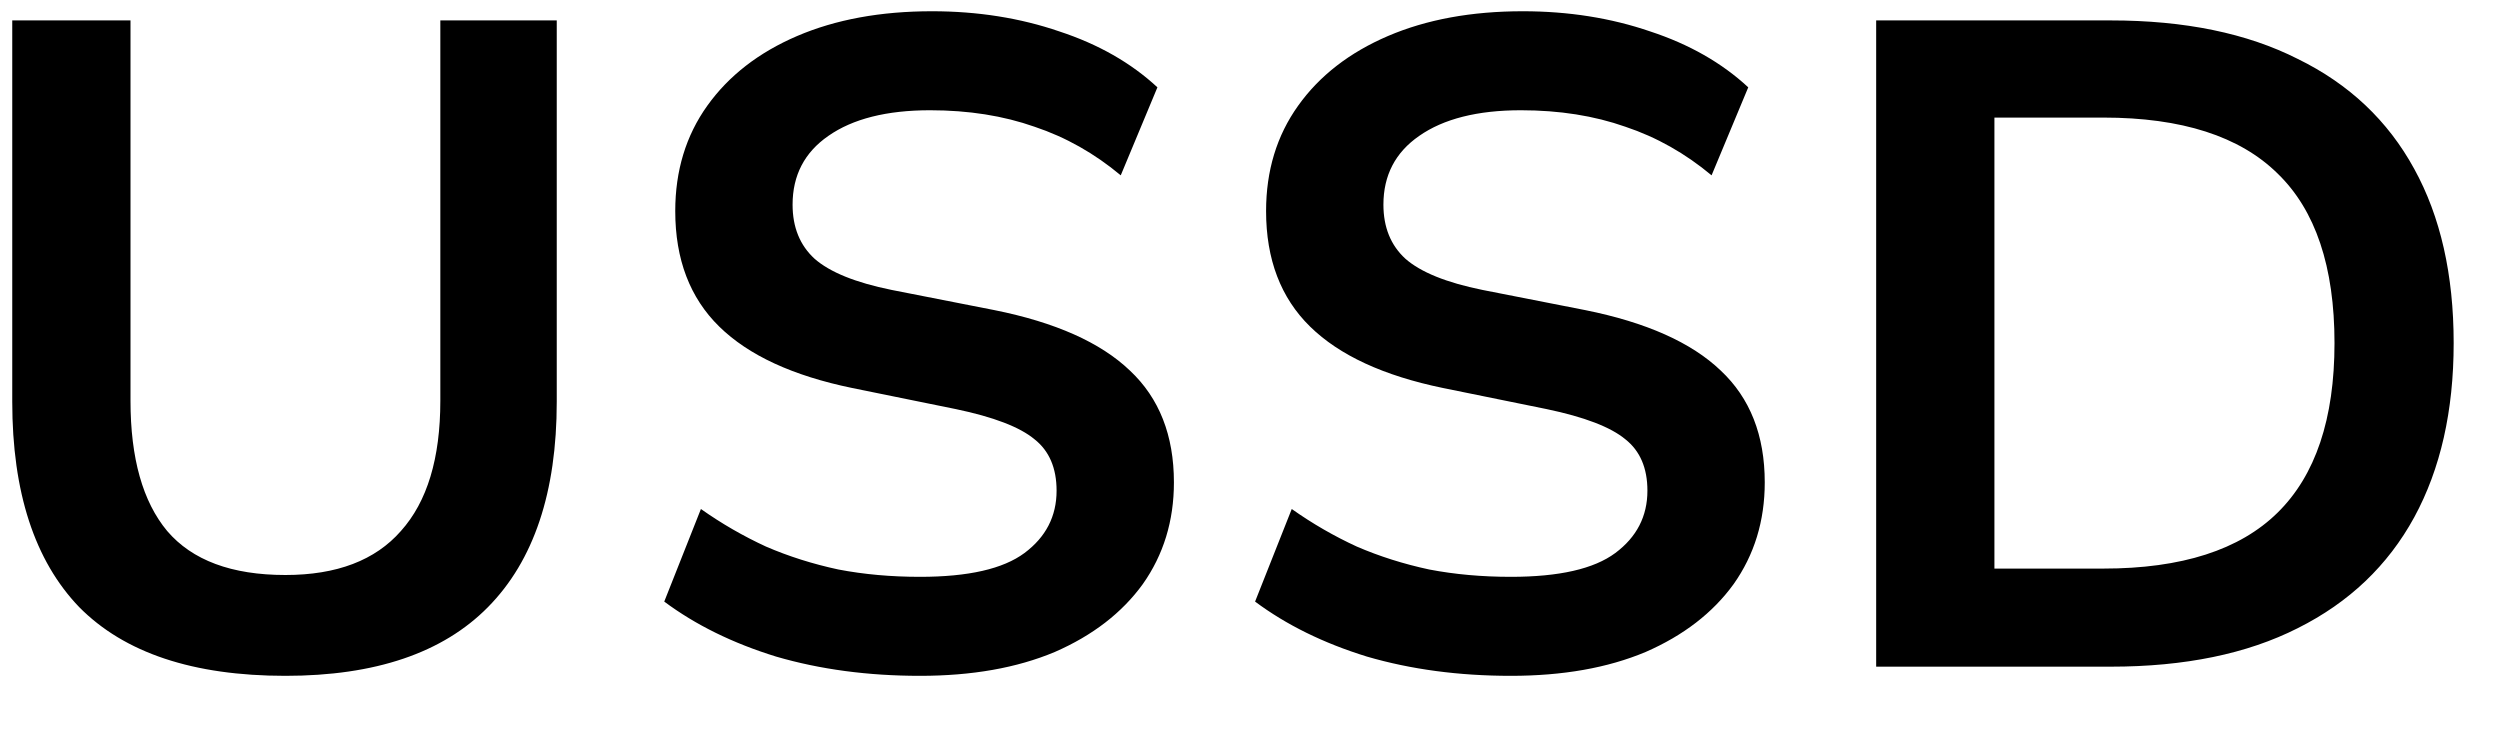 <svg width="30" height="9" viewBox="0 0 30 9" fill="none" xmlns="http://www.w3.org/2000/svg">
<path d="M3.425 8.11C2.318 8.11 1.493 7.835 0.95 7.285C0.415 6.728 0.147 5.906 0.147 4.821V0.245H1.566V4.81C1.566 5.499 1.713 6.02 2.006 6.372C2.307 6.724 2.78 6.9 3.425 6.9C4.041 6.9 4.503 6.724 4.811 6.372C5.127 6.02 5.284 5.499 5.284 4.81V0.245H6.681V4.821C6.681 5.906 6.406 6.728 5.856 7.285C5.314 7.835 4.503 8.11 3.425 8.11ZM11.04 8.11C10.416 8.11 9.841 8.033 9.313 7.879C8.792 7.718 8.345 7.498 7.971 7.219L8.411 6.108C8.66 6.284 8.921 6.434 9.192 6.559C9.463 6.676 9.753 6.768 10.061 6.834C10.369 6.893 10.695 6.922 11.04 6.922C11.619 6.922 12.037 6.827 12.294 6.636C12.55 6.445 12.679 6.196 12.679 5.888C12.679 5.617 12.591 5.411 12.415 5.272C12.239 5.125 11.924 5.004 11.469 4.909L10.226 4.656C9.514 4.509 8.983 4.264 8.631 3.919C8.279 3.574 8.103 3.112 8.103 2.533C8.103 2.049 8.231 1.627 8.488 1.268C8.745 0.909 9.104 0.63 9.566 0.432C10.028 0.234 10.567 0.135 11.183 0.135C11.733 0.135 12.242 0.216 12.712 0.377C13.181 0.531 13.573 0.755 13.889 1.048L13.449 2.104C13.133 1.84 12.789 1.646 12.415 1.521C12.041 1.389 11.623 1.323 11.161 1.323C10.64 1.323 10.233 1.426 9.94 1.631C9.654 1.829 9.511 2.104 9.511 2.456C9.511 2.727 9.599 2.944 9.775 3.105C9.958 3.266 10.266 3.391 10.699 3.479L11.931 3.721C12.664 3.868 13.207 4.11 13.559 4.447C13.911 4.777 14.087 5.224 14.087 5.789C14.087 6.251 13.962 6.658 13.713 7.01C13.463 7.355 13.111 7.626 12.657 7.824C12.202 8.015 11.663 8.11 11.04 8.11ZM18.13 8.11C17.506 8.11 16.931 8.033 16.403 7.879C15.882 7.718 15.435 7.498 15.061 7.219L15.501 6.108C15.75 6.284 16.01 6.434 16.282 6.559C16.553 6.676 16.843 6.768 17.151 6.834C17.459 6.893 17.785 6.922 18.13 6.922C18.709 6.922 19.127 6.827 19.384 6.636C19.64 6.445 19.769 6.196 19.769 5.888C19.769 5.617 19.681 5.411 19.505 5.272C19.329 5.125 19.013 5.004 18.559 4.909L17.316 4.656C16.604 4.509 16.073 4.264 15.721 3.919C15.369 3.574 15.193 3.112 15.193 2.533C15.193 2.049 15.321 1.627 15.578 1.268C15.834 0.909 16.194 0.63 16.656 0.432C17.118 0.234 17.657 0.135 18.273 0.135C18.823 0.135 19.332 0.216 19.802 0.377C20.271 0.531 20.663 0.755 20.979 1.048L20.539 2.104C20.223 1.84 19.879 1.646 19.505 1.521C19.131 1.389 18.713 1.323 18.251 1.323C17.73 1.323 17.323 1.426 17.03 1.631C16.744 1.829 16.601 2.104 16.601 2.456C16.601 2.727 16.689 2.944 16.865 3.105C17.048 3.266 17.356 3.391 17.789 3.479L19.021 3.721C19.754 3.868 20.297 4.11 20.649 4.447C21.001 4.777 21.177 5.224 21.177 5.789C21.177 6.251 21.052 6.658 20.803 7.01C20.553 7.355 20.201 7.626 19.747 7.824C19.292 8.015 18.753 8.11 18.13 8.11ZM22.514 8V0.245H25.329C26.217 0.245 26.965 0.399 27.573 0.707C28.189 1.008 28.655 1.448 28.971 2.027C29.286 2.599 29.444 3.296 29.444 4.117C29.444 4.931 29.286 5.628 28.971 6.207C28.655 6.786 28.189 7.23 27.573 7.538C26.965 7.846 26.217 8 25.329 8H22.514ZM23.933 6.823H25.241C26.18 6.823 26.877 6.599 27.331 6.152C27.786 5.705 28.014 5.026 28.014 4.117C28.014 3.2 27.786 2.522 27.331 2.082C26.877 1.635 26.18 1.411 25.241 1.411H23.933V6.823Z" fill="black"/>
</svg>
